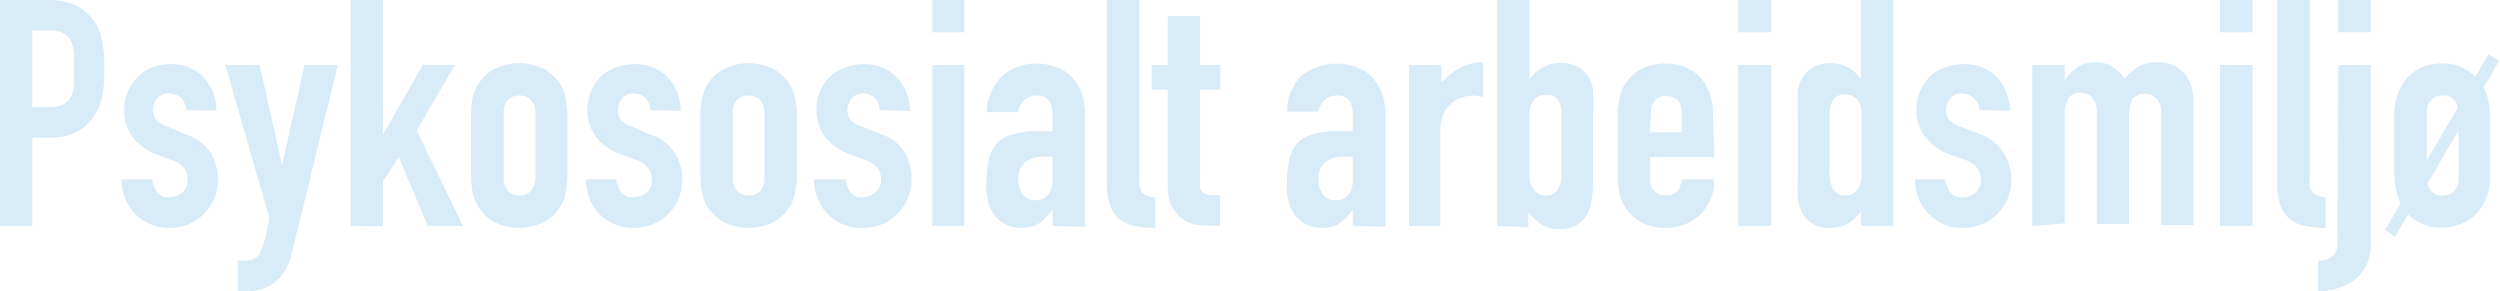 <svg xmlns="http://www.w3.org/2000/svg" viewBox="0 0 111.49 12.98"><defs><style>.cls-1{fill:#d8ebf9;}</style></defs><g id="Layer_1" data-name="Layer 1"><path class="cls-1" d="M0,10.08V0H2.17a3,3,0,0,1,1,.16A1.89,1.89,0,0,1,4,.71a2,2,0,0,1,.51.92,5.63,5.63,0,0,1,.14,1.44,7.53,7.53,0,0,1-.07,1.15,2.51,2.51,0,0,1-.34.87,2,2,0,0,1-.79.78,2.7,2.7,0,0,1-1.3.27H1.44v3.94ZM1.44,1.36V4.78h.7a1.56,1.56,0,0,0,.68-.12.87.87,0,0,0,.35-.36,1.14,1.14,0,0,0,.13-.52c0-.21,0-.44,0-.7s0-.46,0-.67a1.4,1.4,0,0,0-.13-.56.7.7,0,0,0-.34-.36,1.27,1.27,0,0,0-.65-.13Z"/><path class="cls-1" d="M8.29,4.91a.7.7,0,0,0-.23-.55.78.78,0,0,0-.5-.19A.68.68,0,0,0,7,4.39a.79.79,0,0,0-.18.51.81.81,0,0,0,.1.39.89.89,0,0,0,.51.34L8.31,6a2.12,2.12,0,0,1,1.11.85A2.38,2.38,0,0,1,9.72,8a2.12,2.12,0,0,1-.61,1.52,1.93,1.93,0,0,1-.68.47,2.2,2.2,0,0,1-.86.17A2.08,2.08,0,0,1,6.1,9.61a2,2,0,0,1-.48-.67A2.5,2.5,0,0,1,5.42,8H6.78a1.59,1.59,0,0,0,.2.55.63.63,0,0,0,.58.25.91.91,0,0,0,.56-.2A.73.73,0,0,0,8.36,8a.84.84,0,0,0-.15-.5,1.15,1.15,0,0,0-.57-.37L7,6.89a2.41,2.41,0,0,1-1.07-.75,2,2,0,0,1-.39-1.23,2.14,2.14,0,0,1,.17-.84,2,2,0,0,1,.47-.67A2,2,0,0,1,6.79,3a2.48,2.48,0,0,1,.82-.14A2.18,2.18,0,0,1,8.43,3a1.92,1.92,0,0,1,.64.44,2.2,2.2,0,0,1,.43.67,2.31,2.31,0,0,1,.15.83Z"/><path class="cls-1" d="M10.05,2.9h1.53l1,4.47h0l1-4.47h1.49L13,11.32a2.21,2.21,0,0,1-.32.79,1.78,1.78,0,0,1-.47.51,1.52,1.52,0,0,1-.57.28A2.72,2.72,0,0,1,11,13h-.4V11.62h.33a1,1,0,0,0,.36-.06.61.61,0,0,0,.29-.25,3,3,0,0,0,.21-.56c.07-.24.14-.57.23-1Z"/><path class="cls-1" d="M15.64,10.08V0h1.44V6h0L18.85,2.9h1.44L18.58,5.82l2.07,4.26H19.08L17.78,7l-.7,1.09v2Z"/><path class="cls-1" d="M21,5.31a6.64,6.64,0,0,1,.05-.81,1.92,1.92,0,0,1,.22-.65A2,2,0,0,1,22,3.1a2.52,2.52,0,0,1,2.31,0,2,2,0,0,1,.73.75,2.16,2.16,0,0,1,.21.65,5,5,0,0,1,.06.81V7.67a5.13,5.13,0,0,1-.06.81,2.16,2.16,0,0,1-.21.65,2,2,0,0,1-.73.75,2.52,2.52,0,0,1-2.31,0,2,2,0,0,1-.72-.75,1.92,1.92,0,0,1-.22-.65A6.77,6.77,0,0,1,21,7.67ZM22.46,7.9a.84.84,0,0,0,.19.61.67.67,0,0,0,.52.21.65.65,0,0,0,.51-.21.84.84,0,0,0,.2-.61V5.08a.89.89,0,0,0-.2-.62.68.68,0,0,0-.51-.2.7.7,0,0,0-.52.2.89.89,0,0,0-.19.62Z"/><path class="cls-1" d="M29,4.91a.74.74,0,0,0-.23-.55.8.8,0,0,0-.51-.19.66.66,0,0,0-.52.22.79.79,0,0,0-.18.51.92.92,0,0,0,.09.39,1,1,0,0,0,.51.34L29,6a2,2,0,0,1,1.11.85A2.29,2.29,0,0,1,30.43,8a2.32,2.32,0,0,1-.16.84,2.12,2.12,0,0,1-.45.68,2,2,0,0,1-.68.47,2.2,2.2,0,0,1-.86.17,2.09,2.09,0,0,1-1.48-.55,2.25,2.25,0,0,1-.48-.67A2.32,2.32,0,0,1,26.13,8h1.35a1.43,1.43,0,0,0,.21.55.62.62,0,0,0,.57.25.87.87,0,0,0,.56-.2A.7.7,0,0,0,29.07,8a.79.79,0,0,0-.16-.5,1.12,1.12,0,0,0-.56-.37l-.7-.26a2.33,2.33,0,0,1-1.06-.75,2,2,0,0,1-.39-1.23,2,2,0,0,1,.17-.84,2.1,2.1,0,0,1,.46-.67A1.91,1.91,0,0,1,27.5,3a2.43,2.43,0,0,1,.82-.14,2.16,2.16,0,0,1,.81.15,2,2,0,0,1,.65.44,2,2,0,0,1,.42.67,2.12,2.12,0,0,1,.16.83Z"/><path class="cls-1" d="M31.23,5.31a5,5,0,0,1,.06-.81,2.16,2.16,0,0,1,.21-.65,2,2,0,0,1,.73-.75,2.52,2.52,0,0,1,2.31,0,2,2,0,0,1,.73.75,2.16,2.16,0,0,1,.21.65,5,5,0,0,1,.06.81V7.67a5.13,5.13,0,0,1-.06.81,2.16,2.16,0,0,1-.21.65,2,2,0,0,1-.73.75,2.52,2.52,0,0,1-2.31,0,2,2,0,0,1-.73-.75,2.16,2.16,0,0,1-.21-.65,5.13,5.13,0,0,1-.06-.81ZM32.68,7.9a.84.84,0,0,0,.19.61.67.67,0,0,0,.52.21.65.65,0,0,0,.51-.21.84.84,0,0,0,.19-.61V5.08a.89.89,0,0,0-.19-.62.68.68,0,0,0-.51-.2.7.7,0,0,0-.52.2.89.89,0,0,0-.19.62Z"/><path class="cls-1" d="M39.22,4.91A.71.71,0,0,0,39,4.36a.76.76,0,0,0-.5-.19.65.65,0,0,0-.52.22.75.75,0,0,0-.19.51.94.94,0,0,0,.1.39,1,1,0,0,0,.51.34l.85.34a2,2,0,0,1,1.11.85A2.39,2.39,0,0,1,40.65,8a2.14,2.14,0,0,1-.17.84,2,2,0,0,1-.44.68,2,2,0,0,1-.68.47,2.24,2.24,0,0,1-.86.17,2.06,2.06,0,0,1-2-1.22,2.5,2.5,0,0,1-.2-.94H37.7a1.43,1.43,0,0,0,.21.55.62.62,0,0,0,.57.25A.87.87,0,0,0,39,8.6.7.7,0,0,0,39.29,8a.79.79,0,0,0-.16-.5,1.12,1.12,0,0,0-.56-.37l-.7-.26a2.41,2.41,0,0,1-1.07-.75,2,2,0,0,1-.39-1.23,2,2,0,0,1,.64-1.51A1.91,1.91,0,0,1,37.72,3a2.43,2.43,0,0,1,.82-.14,2.16,2.16,0,0,1,.81.15,2,2,0,0,1,.65.44,2.18,2.18,0,0,1,.42.67,2.31,2.31,0,0,1,.16.83Z"/><path class="cls-1" d="M41.58,1.44V0H43V1.44Zm0,8.64V2.9H43v7.18Z"/><path class="cls-1" d="M46.94,10.08V9.34h0a2.63,2.63,0,0,1-.58.61,1.35,1.35,0,0,1-.81.21,1.61,1.61,0,0,1-.52-.08,1.23,1.23,0,0,1-.5-.29,1.37,1.37,0,0,1-.39-.57,2.63,2.63,0,0,1-.15-1,4.93,4.93,0,0,1,.1-1.07,1.79,1.79,0,0,1,.37-.77A1.45,1.45,0,0,1,45.13,6a3.53,3.53,0,0,1,1.12-.15h.48l.21,0V5.11a1.13,1.13,0,0,0-.15-.61.63.63,0,0,0-.57-.24.79.79,0,0,0-.51.18A.92.92,0,0,0,45.4,5H44a2.32,2.32,0,0,1,.65-1.56,2.18,2.18,0,0,1,1.57-.6,2.37,2.37,0,0,1,.85.14,1.74,1.74,0,0,1,.69.42,2.23,2.23,0,0,1,.46.71,2.7,2.7,0,0,1,.17,1v5Zm0-3.09a2.13,2.13,0,0,0-.39,0,1.39,1.39,0,0,0-.8.22.88.88,0,0,0-.33.8,1.05,1.05,0,0,0,.19.66.68.68,0,0,0,.56.26.72.72,0,0,0,.57-.24,1,1,0,0,0,.2-.68Z"/><path class="cls-1" d="M49.36,0h1.45V8.05a.78.78,0,0,0,.15.56.93.93,0,0,0,.56.19v1.36a4.13,4.13,0,0,1-.9-.08,1.56,1.56,0,0,1-.68-.3,1.37,1.37,0,0,1-.43-.6,2.91,2.91,0,0,1-.15-1Z"/><path class="cls-1" d="M52.08,2.9V.72h1.44V2.9h.9V4h-.9V8a1.4,1.4,0,0,0,0,.4.44.44,0,0,0,.17.21A.54.54,0,0,0,54,8.7l.41,0v1.36h-.6A2,2,0,0,1,53,9.92a1.35,1.35,0,0,1-.53-.4A1.57,1.57,0,0,1,52.17,9a2.06,2.06,0,0,1-.09-.59V4h-.72V2.9Z"/><path class="cls-1" d="M60.33,10.08V9.34h0a2.83,2.83,0,0,1-.57.61,1.35,1.35,0,0,1-.81.21,1.57,1.57,0,0,1-.52-.08,1.23,1.23,0,0,1-.5-.29,1.37,1.37,0,0,1-.39-.57,2.63,2.63,0,0,1-.15-1,4.93,4.93,0,0,1,.1-1.07,1.68,1.68,0,0,1,.37-.77A1.45,1.45,0,0,1,58.52,6a3.53,3.53,0,0,1,1.12-.15h.48l.21,0V5.11a1.13,1.13,0,0,0-.15-.61.64.64,0,0,0-.57-.24.84.84,0,0,0-.52.18,1,1,0,0,0-.3.54h-1.4A2.32,2.32,0,0,1,58,3.42,2.16,2.16,0,0,1,58.72,3a2.28,2.28,0,0,1,.89-.16,2.37,2.37,0,0,1,.85.14,1.89,1.89,0,0,1,.69.42,2.23,2.23,0,0,1,.46.71,2.7,2.7,0,0,1,.17,1v5Zm0-3.09a2.13,2.13,0,0,0-.39,0,1.37,1.37,0,0,0-.8.22.86.86,0,0,0-.34.8,1.06,1.06,0,0,0,.2.66.66.66,0,0,0,.55.26.73.73,0,0,0,.58-.24,1.06,1.06,0,0,0,.2-.68Z"/><path class="cls-1" d="M62.84,10.08V2.9h1.44v.77A4.17,4.17,0,0,1,65.14,3a2.26,2.26,0,0,1,1-.22V4.34a1.32,1.32,0,0,0-.44-.08,1.85,1.85,0,0,0-.49.08,1.28,1.28,0,0,0-.47.26,1.4,1.4,0,0,0-.37.48,1.78,1.78,0,0,0-.14.74v4.26Z"/><path class="cls-1" d="M66.77,10.08V0h1.44V3.55h0A1.66,1.66,0,0,1,68.82,3a1.44,1.44,0,0,1,.75-.19,1.58,1.58,0,0,1,.82.18,1.51,1.51,0,0,1,.47.47,1.25,1.25,0,0,1,.18.59,10.28,10.28,0,0,1,0,1.15V7.94a6,6,0,0,1-.06,1,2.16,2.16,0,0,1-.18.59,1.31,1.31,0,0,1-1.26.68,1.36,1.36,0,0,1-.82-.21,3.84,3.84,0,0,1-.56-.52v.65Zm2.87-5a1.27,1.27,0,0,0-.14-.6.6.6,0,0,0-.56-.25.67.67,0,0,0-.52.22.78.78,0,0,0-.21.56V7.83a1,1,0,0,0,.2.64.63.63,0,0,0,.53.25.58.58,0,0,0,.53-.27,1.27,1.27,0,0,0,.17-.71Z"/><path class="cls-1" d="M76.45,7H73.59V8a.7.7,0,0,0,.19.52.69.69,0,0,0,.52.19.58.58,0,0,0,.55-.24A1.3,1.3,0,0,0,75,8h1.44a2,2,0,0,1-.58,1.52,1.93,1.93,0,0,1-.68.47,2.28,2.28,0,0,1-.89.17,2.18,2.18,0,0,1-1.15-.28,2,2,0,0,1-.73-.75,1.72,1.72,0,0,1-.21-.65,5.13,5.13,0,0,1-.06-.81V5.31a5,5,0,0,1,.06-.81,1.72,1.72,0,0,1,.21-.65,2,2,0,0,1,.73-.75,2.49,2.49,0,0,1,2-.11,1.94,1.94,0,0,1,.69.46,2.36,2.36,0,0,1,.56,1.6ZM73.59,5.9H75V5.08a.89.89,0,0,0-.19-.62.78.78,0,0,0-1,0,.94.94,0,0,0-.19.62Z"/><path class="cls-1" d="M77.51,1.44V0H79V1.44Zm0,8.64V2.9H79v7.18Z"/><path class="cls-1" d="M83,10.08V9.43l-.27.29a1.56,1.56,0,0,1-.28.23,1.05,1.05,0,0,1-.36.15,1.56,1.56,0,0,1-.46.06,1.27,1.27,0,0,1-1.26-.68,1.86,1.86,0,0,1-.19-.59,7.75,7.75,0,0,1,0-1V5.21a10.88,10.88,0,0,1,0-1.15A1.4,1.4,0,0,1,80.85,3a1.76,1.76,0,0,1,1.57,0,1.72,1.72,0,0,1,.57.54h0V0h1.44V10.08ZM81.59,7.74a1.36,1.36,0,0,0,.17.71.58.58,0,0,0,.54.27.63.63,0,0,0,.52-.25,1,1,0,0,0,.2-.64V5a.78.78,0,0,0-.21-.56.65.65,0,0,0-.51-.22.58.58,0,0,0-.56.25,1.16,1.16,0,0,0-.15.6Z"/><path class="cls-1" d="M88.27,4.91A.74.74,0,0,0,88,4.36a.8.8,0,0,0-.51-.19.66.66,0,0,0-.52.22.79.79,0,0,0-.18.51.92.92,0,0,0,.09.39,1,1,0,0,0,.51.34l.85.34a2,2,0,0,1,1.11.85A2.29,2.29,0,0,1,89.7,8a2.32,2.32,0,0,1-.16.84,2.12,2.12,0,0,1-.45.68,2,2,0,0,1-.68.47,2.2,2.2,0,0,1-.86.17,2,2,0,0,1-1.47-.55,2.11,2.11,0,0,1-.49-.67A2.5,2.5,0,0,1,85.4,8h1.35a1.43,1.43,0,0,0,.21.55.62.62,0,0,0,.57.25.87.87,0,0,0,.56-.2A.7.7,0,0,0,88.34,8a.79.79,0,0,0-.16-.5,1.12,1.12,0,0,0-.56-.37l-.7-.26a2.38,2.38,0,0,1-1.06-.75,2,2,0,0,1-.39-1.23,2,2,0,0,1,.17-.84,2.1,2.1,0,0,1,.46-.67A1.91,1.91,0,0,1,86.77,3a2.43,2.43,0,0,1,.82-.14A2.16,2.16,0,0,1,88.4,3a2,2,0,0,1,.65.44,2,2,0,0,1,.42.67,2.12,2.12,0,0,1,.16.83Z"/><path class="cls-1" d="M90.63,10.08V2.9h1.45v.69h0A2.06,2.06,0,0,1,92.65,3a1.36,1.36,0,0,1,.81-.22,1.31,1.31,0,0,1,.78.22,2.21,2.21,0,0,1,.51.5,2.9,2.9,0,0,1,.6-.51,1.62,1.62,0,0,1,.9-.21,1.81,1.81,0,0,1,.55.09,1.32,1.32,0,0,1,.51.3,1.57,1.57,0,0,1,.37.55,2.14,2.14,0,0,1,.14.81v5.51H96.38v-5a.9.9,0,0,0-.19-.62.74.74,0,0,0-1.09,0,1.49,1.49,0,0,0-.15.74v4.83H93.51v-5a1,1,0,0,0-.19-.62.64.64,0,0,0-.52-.23.61.61,0,0,0-.57.25,1.49,1.49,0,0,0-.15.74v4.83Z"/><path class="cls-1" d="M99,1.44V0h1.45V1.44Zm0,8.64V2.9h1.45v7.18Z"/><path class="cls-1" d="M101.56,0H103V8.05a.78.78,0,0,0,.15.56,1,1,0,0,0,.56.19v1.36a4,4,0,0,1-.89-.08,1.51,1.51,0,0,1-.68-.3,1.29,1.29,0,0,1-.43-.6,2.91,2.91,0,0,1-.15-1Z"/><path class="cls-1" d="M104.28,2.9h1.44v7.94a1.92,1.92,0,0,1-.67,1.6,2.57,2.57,0,0,1-1.68.54V11.62a.83.83,0,0,0,.72-.27.8.8,0,0,0,.15-.4,5.35,5.35,0,0,0,0-.65Zm0-1.46V0h1.44V1.44Z"/><path class="cls-1" d="M106.37,10.25l.69-1.18a2.91,2.91,0,0,1-.28-1.23V5.14a2.85,2.85,0,0,1,.15-.94,2,2,0,0,1,.43-.73A2.2,2.2,0,0,1,108,3a2.28,2.28,0,0,1,.89-.17,2,2,0,0,1,1.5.59l.58-1,.48.3-.69,1.18a2.77,2.77,0,0,1,.28,1.23v2.7a2.38,2.38,0,0,1-.56,1.66,2,2,0,0,1-.69.48,2.19,2.19,0,0,1-.9.18,2,2,0,0,1-1.5-.59l-.58,1Zm1.88-3.13,1.35-2.31a.6.6,0,0,0-.67-.55.66.66,0,0,0-.51.2.89.89,0,0,0-.2.62v2Zm1.36-1.26-1.34,2.31a.59.59,0,0,0,.66.55.67.67,0,0,0,.52-.21.84.84,0,0,0,.19-.61v-2Z"/></g></svg>